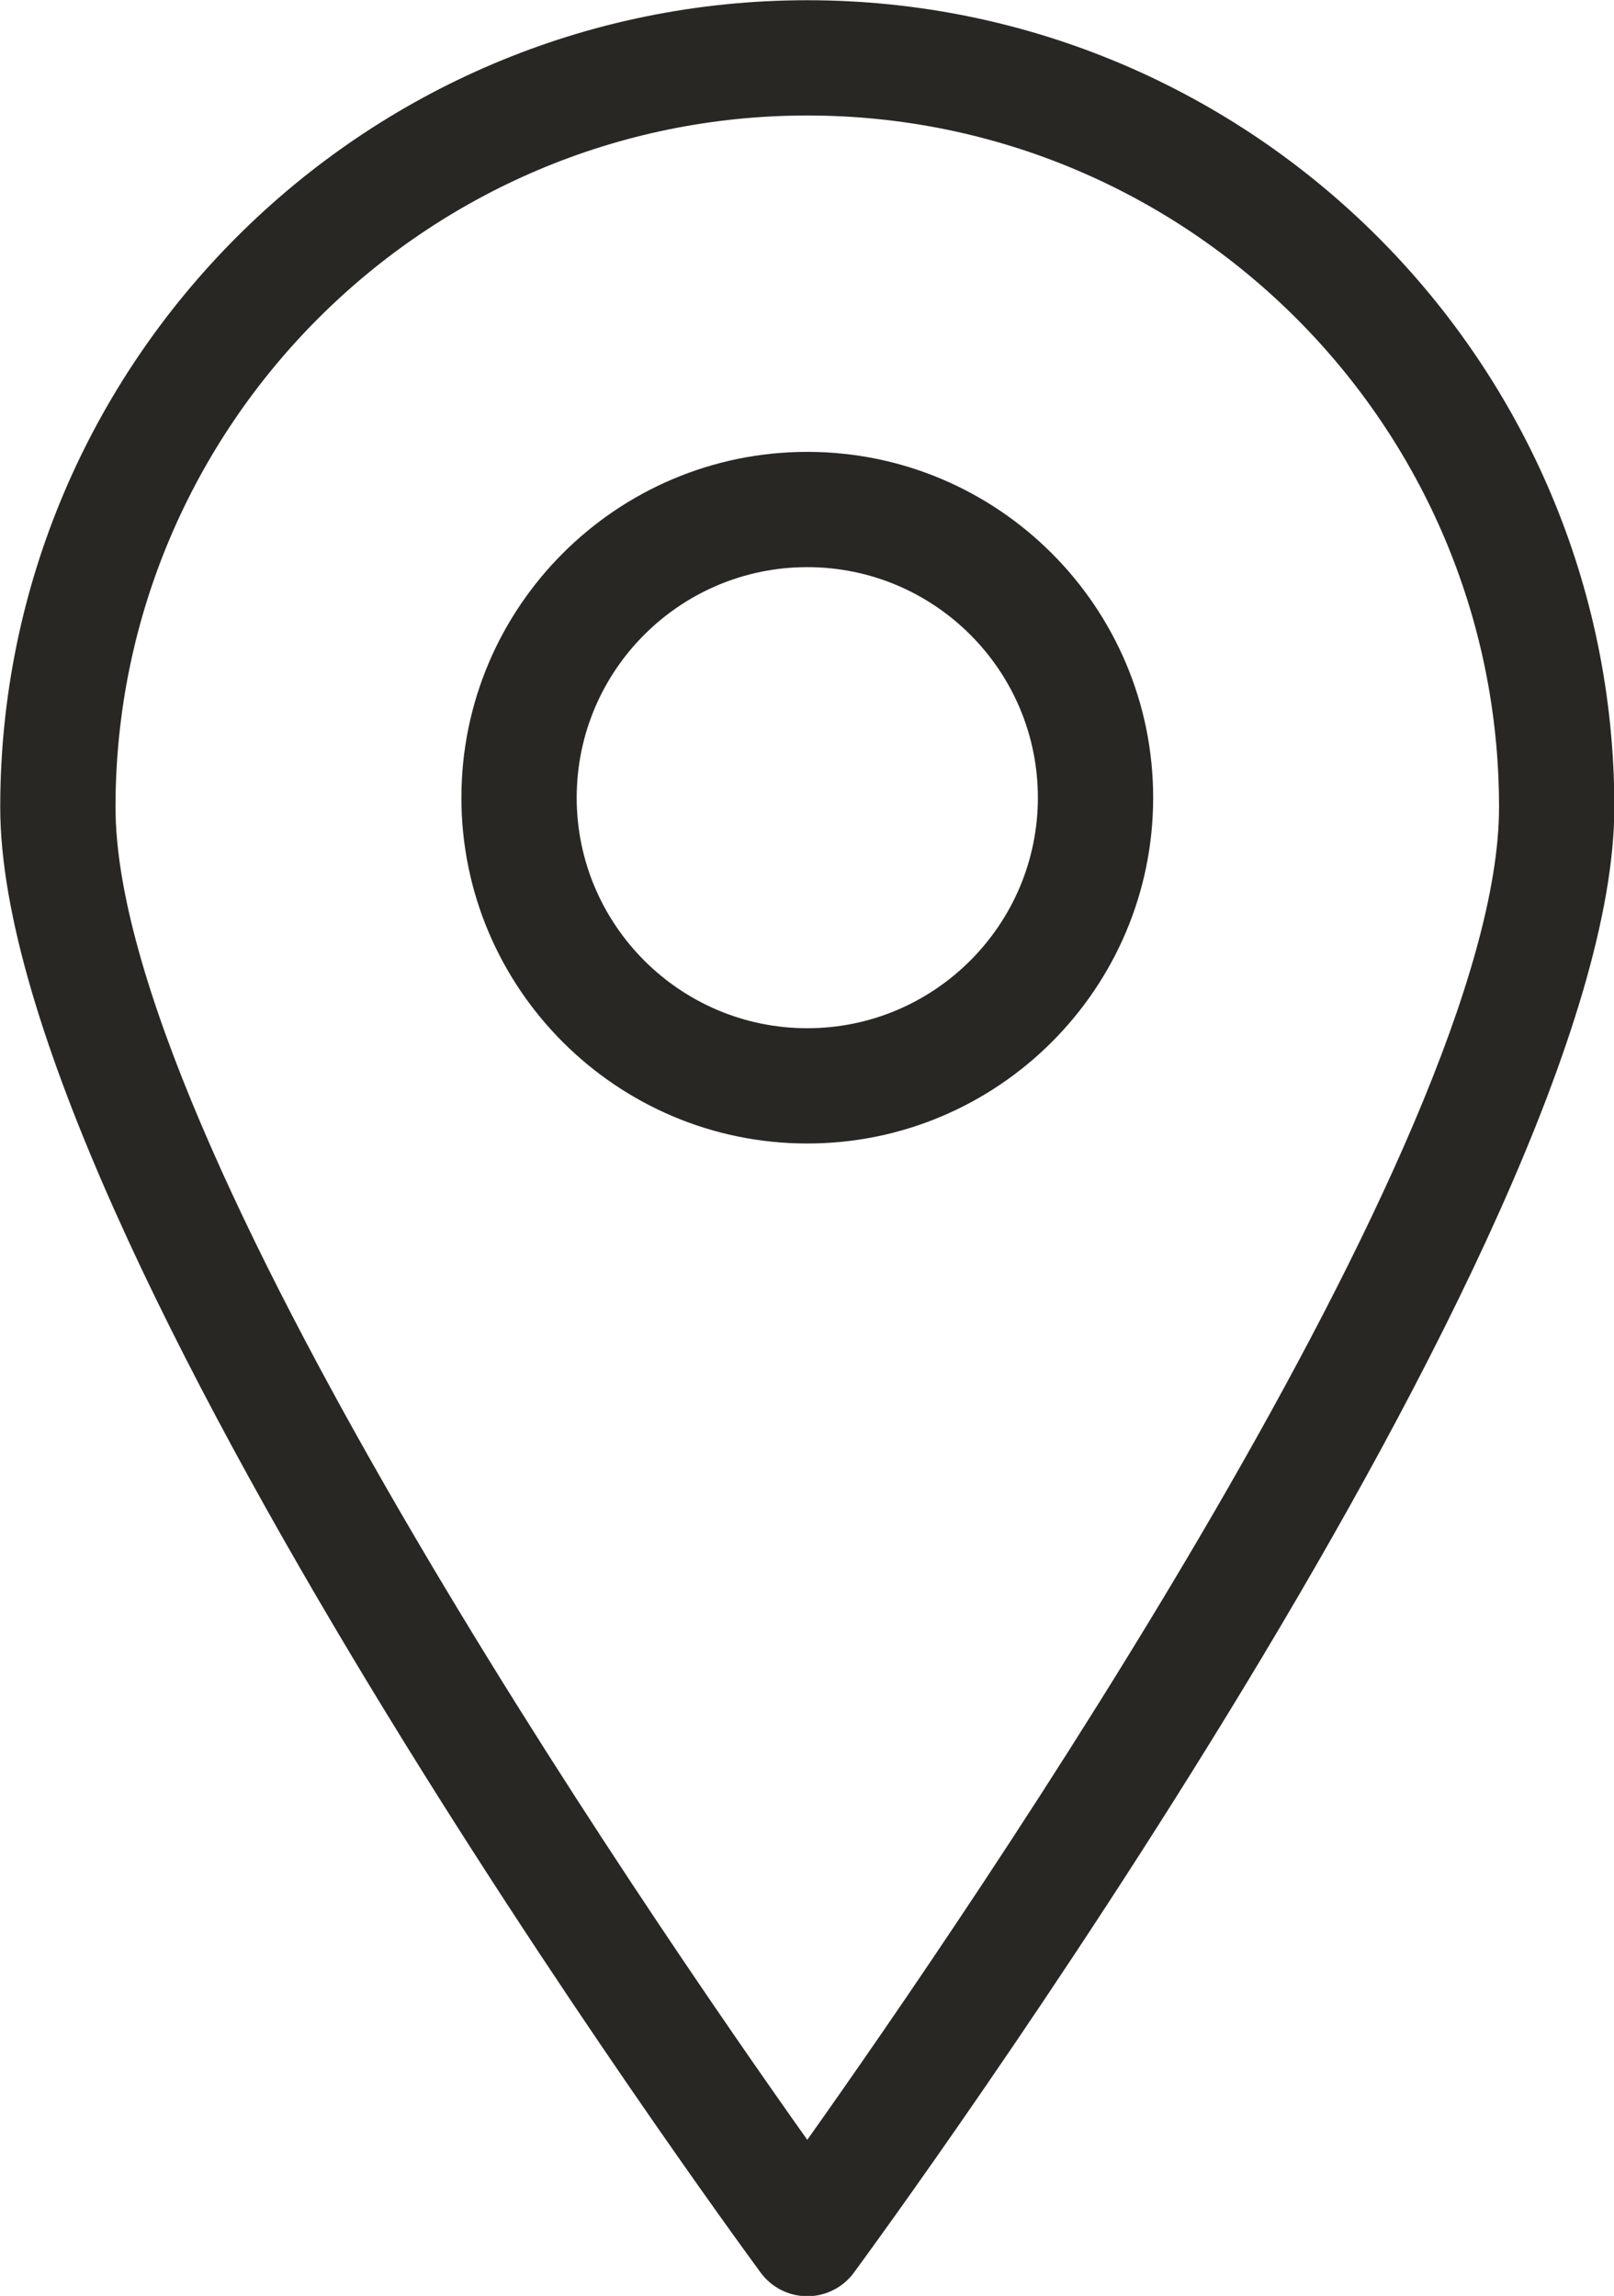 <?xml version="1.0" encoding="UTF-8" standalone="no"?><svg xmlns="http://www.w3.org/2000/svg" xmlns:xlink="http://www.w3.org/1999/xlink" fill="#292724" height="407.9" preserveAspectRatio="xMidYMid meet" version="1" viewBox="112.6 52.0 286.7 407.9" width="286.7" zoomAndPan="magnify"><g id="change1_1"><path d="M12.5,2.541c-3.86,0 -7,3.141 -7,7c0,3.711 6.328,12.348 6.597,12.715c0.094,0.127 0.244,0.203 0.403,0.203c0.159,0 0.309,-0.076 0.403,-0.203c0.269,-0.367 6.597,-9.004 6.597,-12.715c-3.55271e-15,-3.859 -3.14,-7 -7,-7Zm0,18.561c-1.405,-1.98 -6,-8.676 -6,-11.561c0,-3.309 2.691,-6 6,-6c3.309,0 6,2.691 6,6c0,2.883 -4.595,9.58 -6,11.561Z" fill="inherit" transform="scale(20.48)"/><path d="M12.5,6.459c-1.654,0 -3,1.346 -3,3c0,1.654 1.346,3 3,3c1.654,0 3,-1.346 3,-3c0,-1.654 -1.346,-3 -3,-3Zm0,5c-1.103,0 -2,-0.898 -2,-2c0,-1.104 0.897,-2 2,-2c1.103,0 2,0.896 2,2c0,1.102 -0.897,2 -2,2Z" fill="inherit" transform="scale(20.48)"/></g></svg>